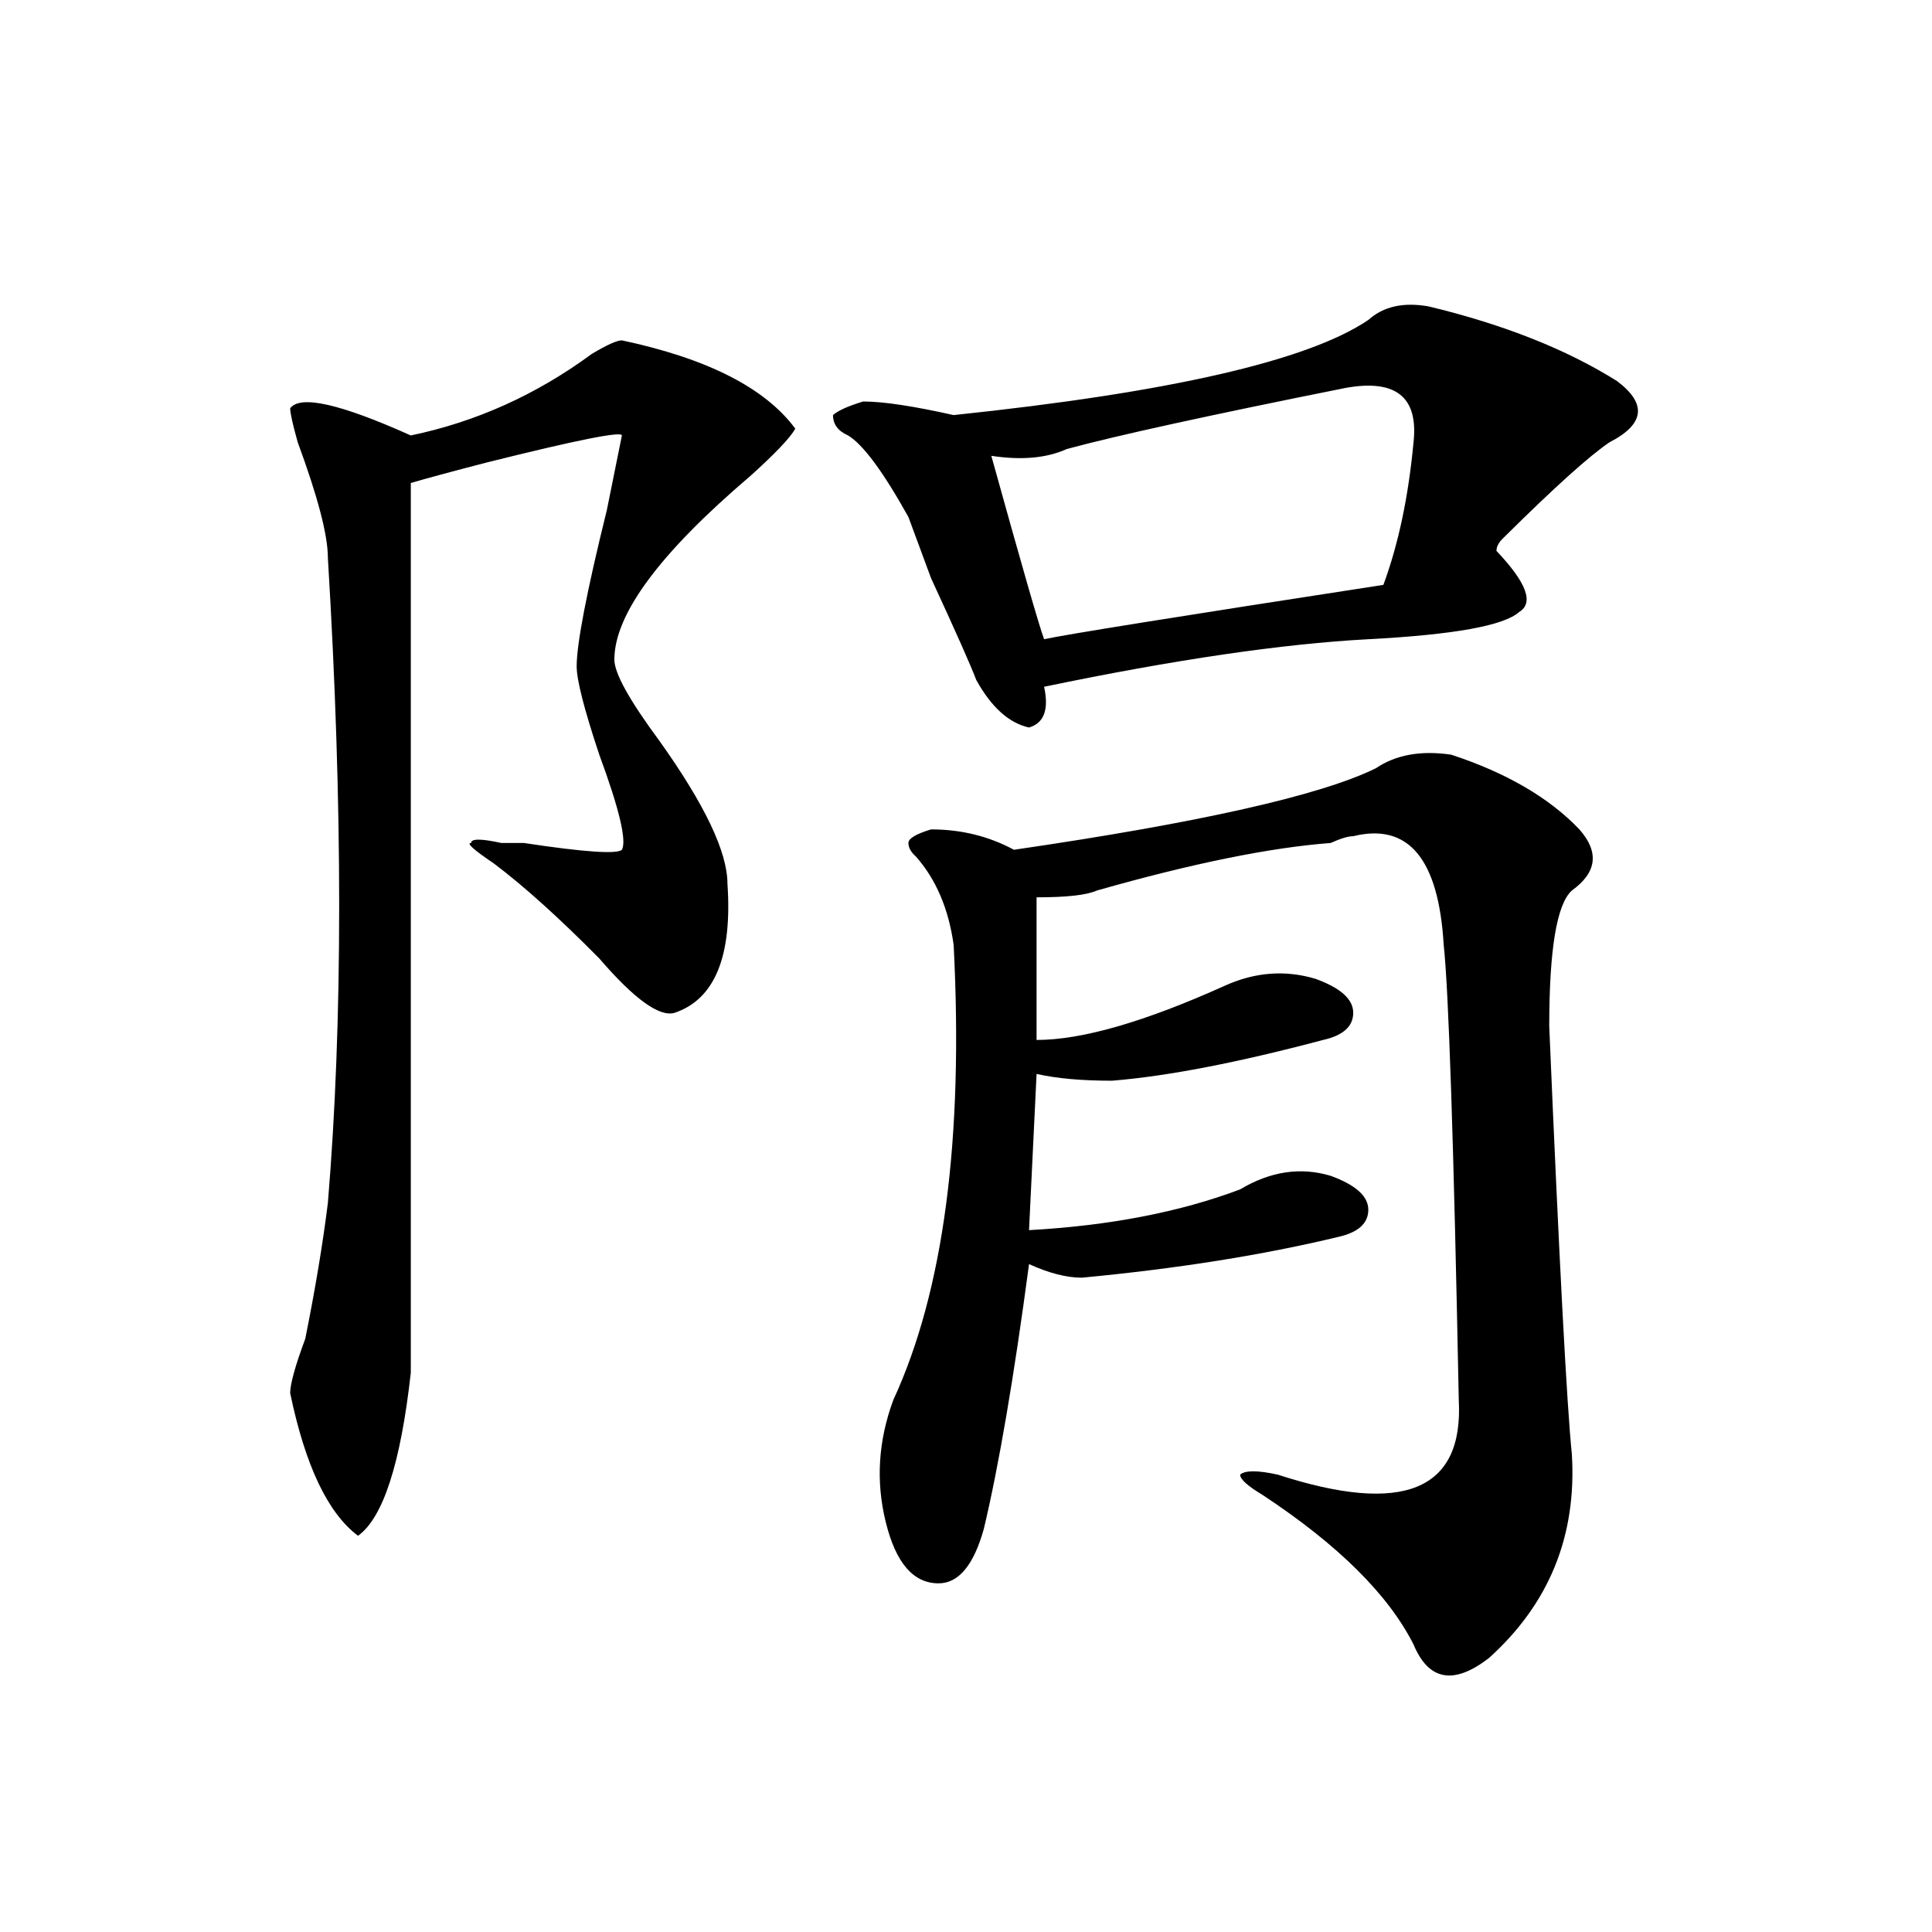 <?xml version="1.0" encoding="utf-8"?>
<!-- Generator: Adobe Illustrator 16.0.0, SVG Export Plug-In . SVG Version: 6.00 Build 0)  -->
<!DOCTYPE svg PUBLIC "-//W3C//DTD SVG 1.1//EN" "http://www.w3.org/Graphics/SVG/1.1/DTD/svg11.dtd">
<svg version="1.1" id="图层_1" xmlns="http://www.w3.org/2000/svg" xmlns:xlink="http://www.w3.org/1999/xlink" x="0px" y="0px"
	 width="1000px" height="1000px" viewBox="0 0 1000 1000" enable-background="new 0 0 1000 1000" xml:space="preserve">
<path d="M321.895,176.172c44.206,9.394,74.145,24.609,89.754,45.703c-2.622,4.725-10.427,12.909-23.414,24.609
	c-46.828,39.881-70.242,71.521-70.242,94.922c0,7.031,7.805,21.094,23.414,42.188c23.414,32.85,35.121,57.459,35.121,73.828
	c2.562,37.519-6.524,59.766-27.316,66.797c-7.805,2.362-20.853-7.031-39.023-28.125c-20.853-21.094-39.023-37.463-54.633-49.219
	c-10.427-7.031-14.329-10.547-11.707-10.547c0-2.307,5.183-2.307,15.609,0h11.707c31.219,4.725,48.108,5.878,50.73,3.516
	c2.562-4.669-1.341-21.094-11.707-49.219c-7.805-23.4-11.707-38.672-11.707-45.703c0-11.7,5.183-38.672,15.609-80.859l7.805-38.672
	c0-2.307-23.414,2.362-70.242,14.063c-18.231,4.725-31.219,8.24-39.023,10.547v460.547c-5.243,46.912-14.329,75.037-27.316,84.375
	c-15.609-11.7-27.316-36.31-35.121-73.828c0-4.669,2.562-14.063,7.805-28.125c5.183-25.763,9.085-49.219,11.707-70.313
	c7.805-93.713,7.805-205.06,0-333.984c0-11.7-5.243-31.641-15.609-59.766c-2.622-9.338-3.902-15.216-3.902-17.578
	c5.183-7.031,25.976-2.307,62.438,14.063c33.78-7.031,64.999-21.094,93.656-42.188C314.09,178.534,319.272,176.172,321.895,176.172z
	 M708.227,165.625c7.805-7.031,18.171-9.338,31.219-7.031c39.023,9.394,71.522,22.303,97.559,38.672
	c15.609,11.756,14.269,22.303-3.902,31.641c-10.427,7.031-28.657,23.456-54.633,49.219c-2.622,2.362-3.902,4.725-3.902,7.031
	c15.609,16.425,19.512,26.972,11.707,31.641c-7.805,7.031-33.841,11.756-78.047,14.063c-44.267,2.362-100.181,10.547-167.801,24.609
	c2.562,11.756,0,18.787-7.805,21.094c-10.427-2.307-19.512-10.547-27.316-24.609c-2.622-7.031-10.427-24.609-23.414-52.734
	c-5.243-14.063-9.146-24.609-11.707-31.641c-13.048-23.4-23.414-37.463-31.219-42.188c-5.243-2.307-7.805-5.822-7.805-10.547
	c2.562-2.307,7.805-4.669,15.609-7.031c10.366,0,25.976,2.362,46.828,7.031C605.425,203.144,677.008,186.719,708.227,165.625z
	 M712.129,397.656c10.366-7.031,23.414-9.338,39.023-7.031c28.597,9.394,50.73,22.303,66.34,38.672
	c10.366,11.756,9.085,22.303-3.902,31.641c-7.805,7.031-11.707,30.487-11.707,70.313c5.183,121.894,9.085,195.722,11.707,221.484
	c2.562,42.188-11.707,77.344-42.926,105.469c-18.231,14.063-31.219,11.7-39.023-7.031c-13.048-25.818-39.023-51.581-78.047-77.344
	c-7.805-4.669-11.707-8.185-11.707-10.547c2.562-2.307,9.085-2.307,19.512,0c64.999,21.094,96.218,8.24,93.656-38.672
	c-2.622-133.594-5.243-212.091-7.805-235.547c-2.622-44.494-18.231-63.281-46.828-56.25c-2.622,0-6.524,1.209-11.707,3.516
	c-31.219,2.362-71.583,10.547-120.973,24.609c-5.243,2.362-15.609,3.516-31.219,3.516v73.828c23.414,0,55.913-9.338,97.559-28.125
	c15.609-7.031,31.219-8.185,46.828-3.516c12.987,4.725,19.512,10.547,19.512,17.578s-5.243,11.756-15.609,14.063
	c-44.267,11.756-80.669,18.787-109.266,21.094c-15.609,0-28.657-1.153-39.023-3.516l-3.902,80.859
	c41.585-2.307,78.047-9.338,109.266-21.094c15.609-9.338,31.219-11.7,46.828-7.031c12.987,4.725,19.512,10.547,19.512,17.578
	s-5.243,11.756-15.609,14.063c-39.023,9.394-83.29,16.425-132.68,21.094c-7.805,0-16.95-2.307-27.316-7.031
	c-7.805,58.612-15.609,104.315-23.414,137.109c-5.243,18.731-13.048,28.125-23.414,28.125c-13.048,0-22.134-10.547-27.316-31.641
	c-5.243-21.094-3.902-42.188,3.902-63.281c25.976-56.25,36.401-134.747,31.219-235.547c-2.622-18.731-9.146-33.947-19.512-45.703
	c-2.622-2.307-3.902-4.669-3.902-7.031c0-2.307,3.902-4.669,11.707-7.031c15.609,0,29.878,3.516,42.926,10.547
	C621.034,425.781,683.472,411.719,712.129,397.656z M696.52,200.781c-70.242,14.063-118.411,24.609-144.387,31.641
	c-10.427,4.725-23.414,5.878-39.023,3.516c15.609,56.25,24.694,87.891,27.316,94.922c10.366-2.307,68.901-11.7,175.605-28.125
	c7.805-21.094,12.987-45.703,15.609-73.828C734.202,205.506,722.495,196.112,696.52,200.781z"/>
</svg>
